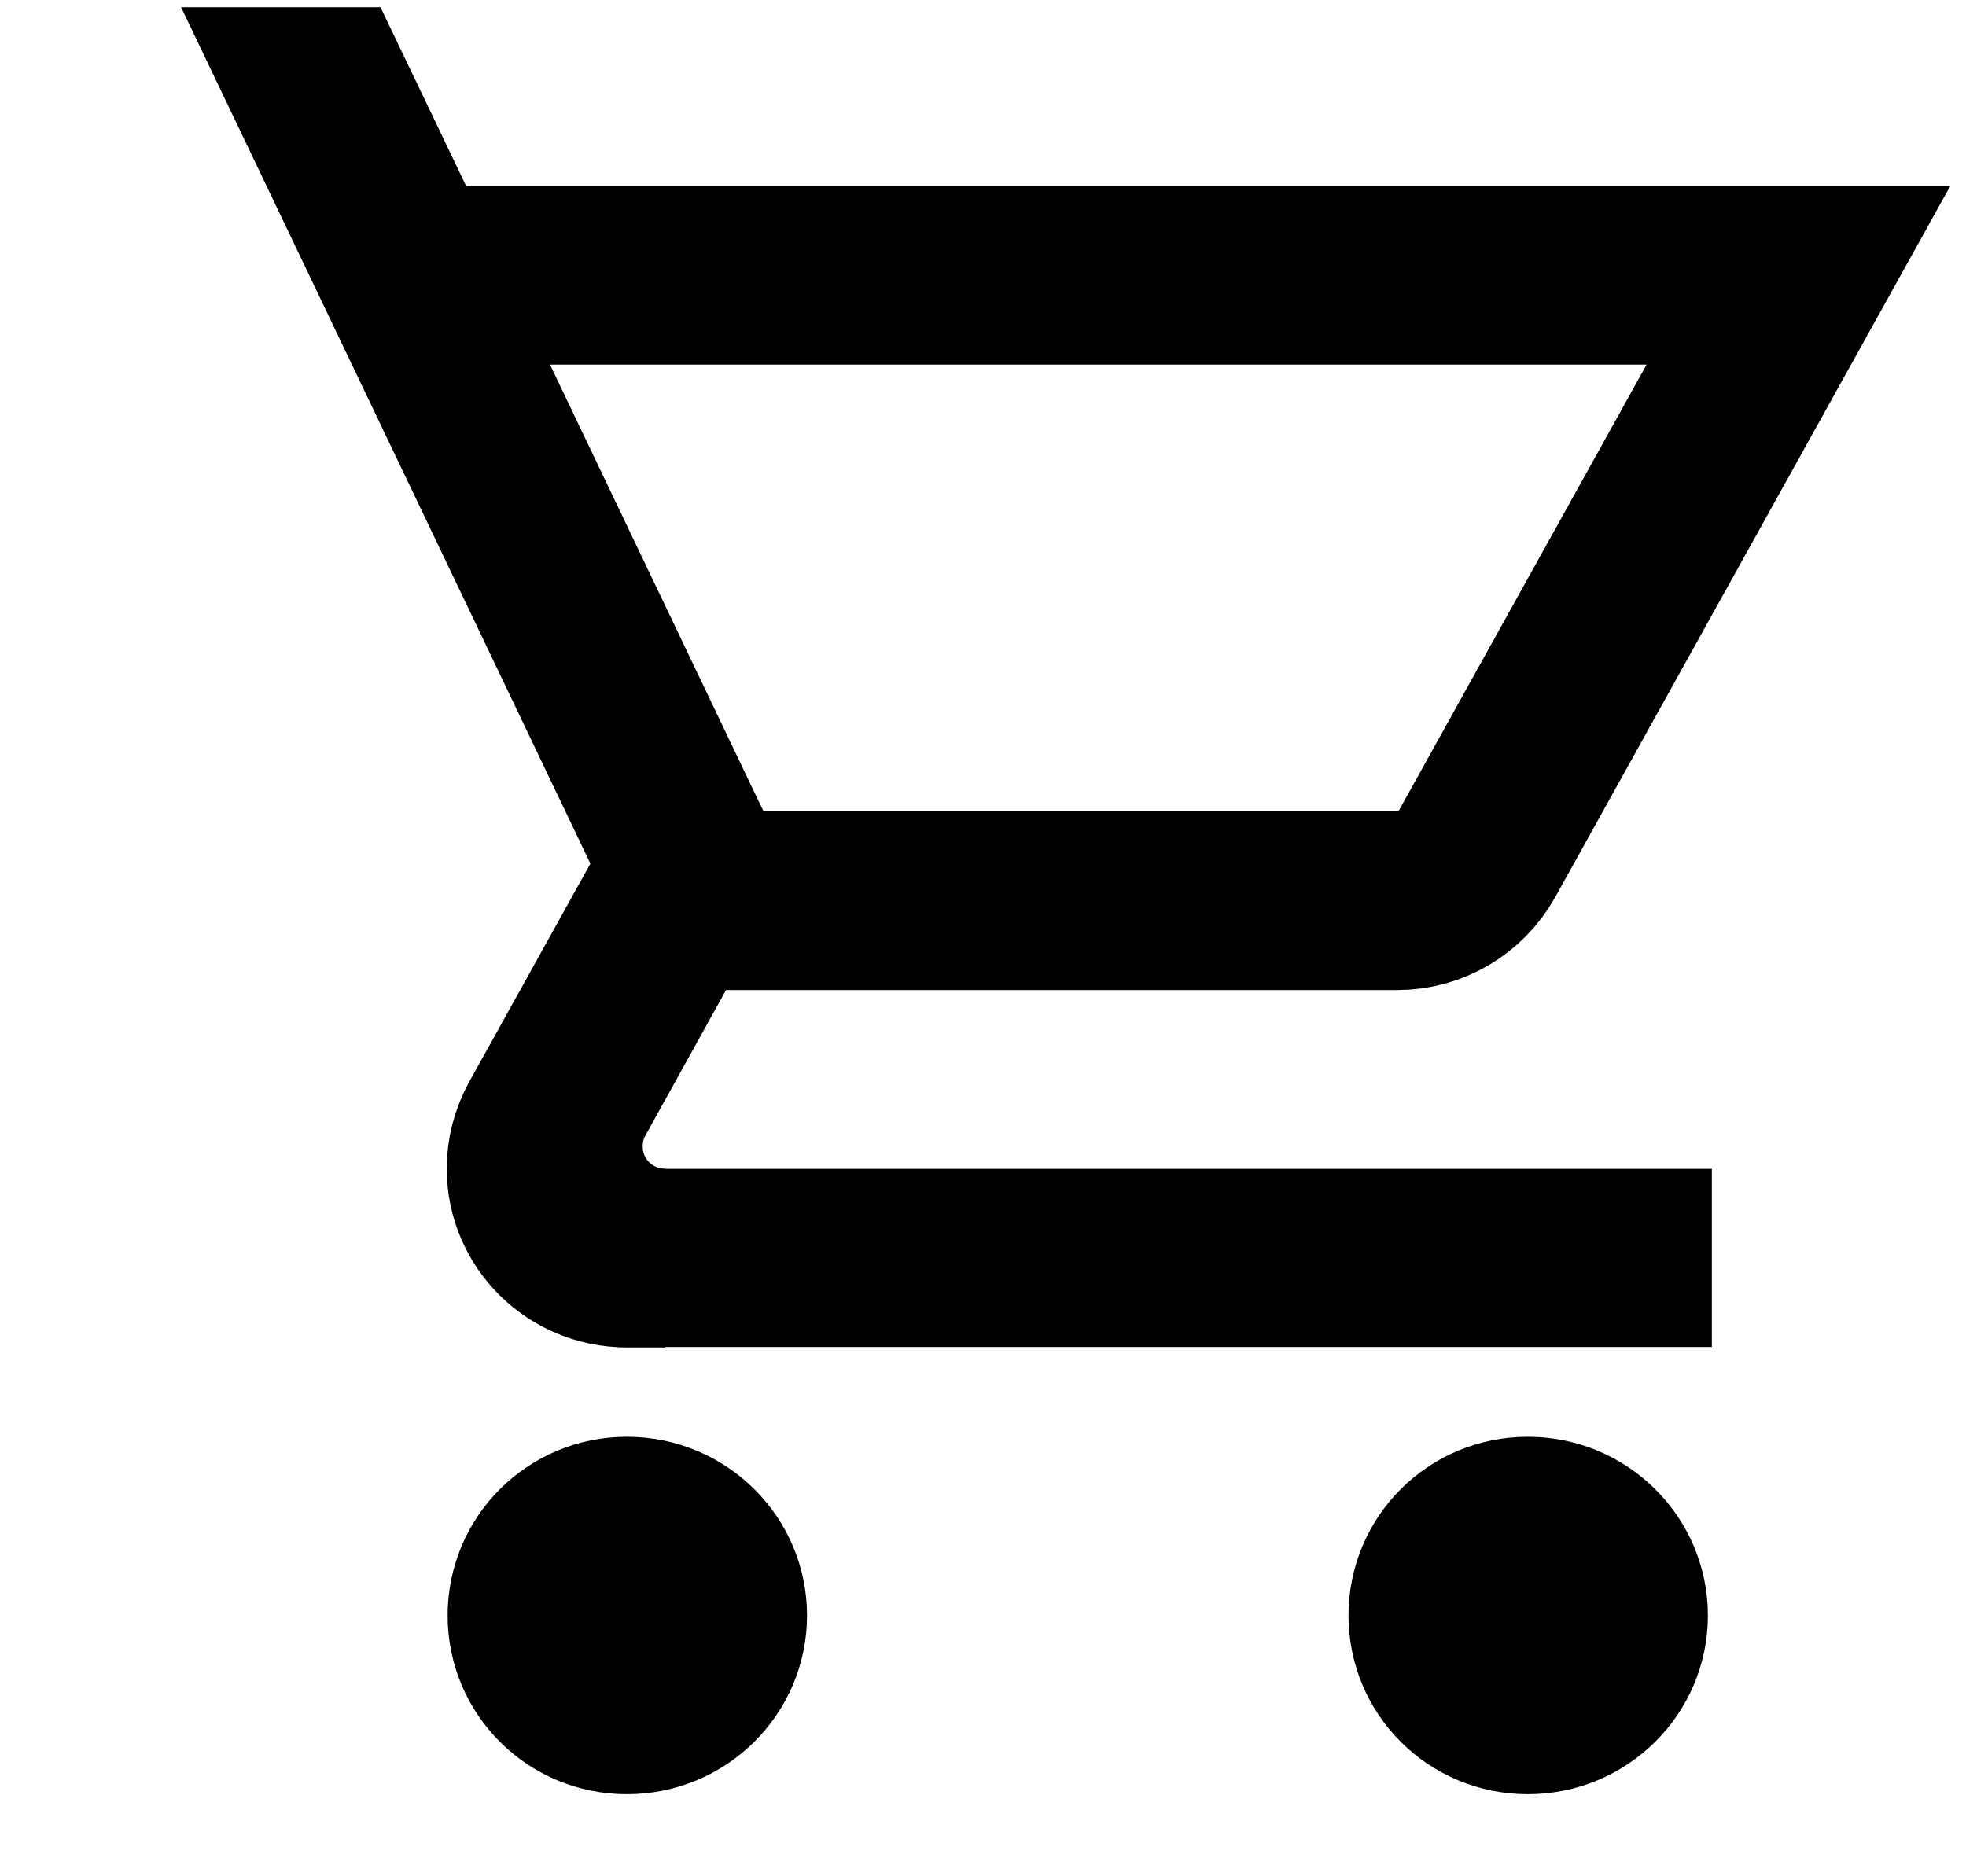 <svg width="22" height="21" viewBox="0 0 22 21" fill="none" xmlns="http://www.w3.org/2000/svg">
						<path
							d="M3.885 1.65L3.613 1.081H3.628L4.314 2.513L4.586 3.081H5.216H20.12C20.122 3.081 20.124 3.081 20.125 3.081L16.526 9.561C16.348 9.874 16.014 10.081 15.634 10.081H8.124H7.535L7.249 10.597L6.349 12.222C6.236 12.423 6.192 12.634 6.192 12.831C6.192 13.531 6.758 14.081 7.444 14.081H7.015C6.446 14.081 5.999 13.626 5.999 13.081C5.999 12.91 6.042 12.749 6.124 12.595L7.481 10.151L7.732 9.7L7.509 9.235L3.885 1.65ZM6.009 18.081C6.009 17.529 6.453 17.081 7.015 17.081C7.584 17.081 8.031 17.536 8.031 18.081C8.031 18.626 7.584 19.081 7.015 19.081C6.453 19.081 6.009 18.633 6.009 18.081ZM16.09 18.081C16.09 17.529 16.533 17.081 17.096 17.081C17.665 17.081 18.112 17.536 18.112 18.081C18.112 18.626 17.665 19.081 17.096 19.081C16.533 19.081 16.09 18.633 16.09 18.081Z"
							stroke="black" stroke-width="2" />
						<rect x="6.922" y="13.082" width="12.234" height="1.994" fill="black" />
					</svg>